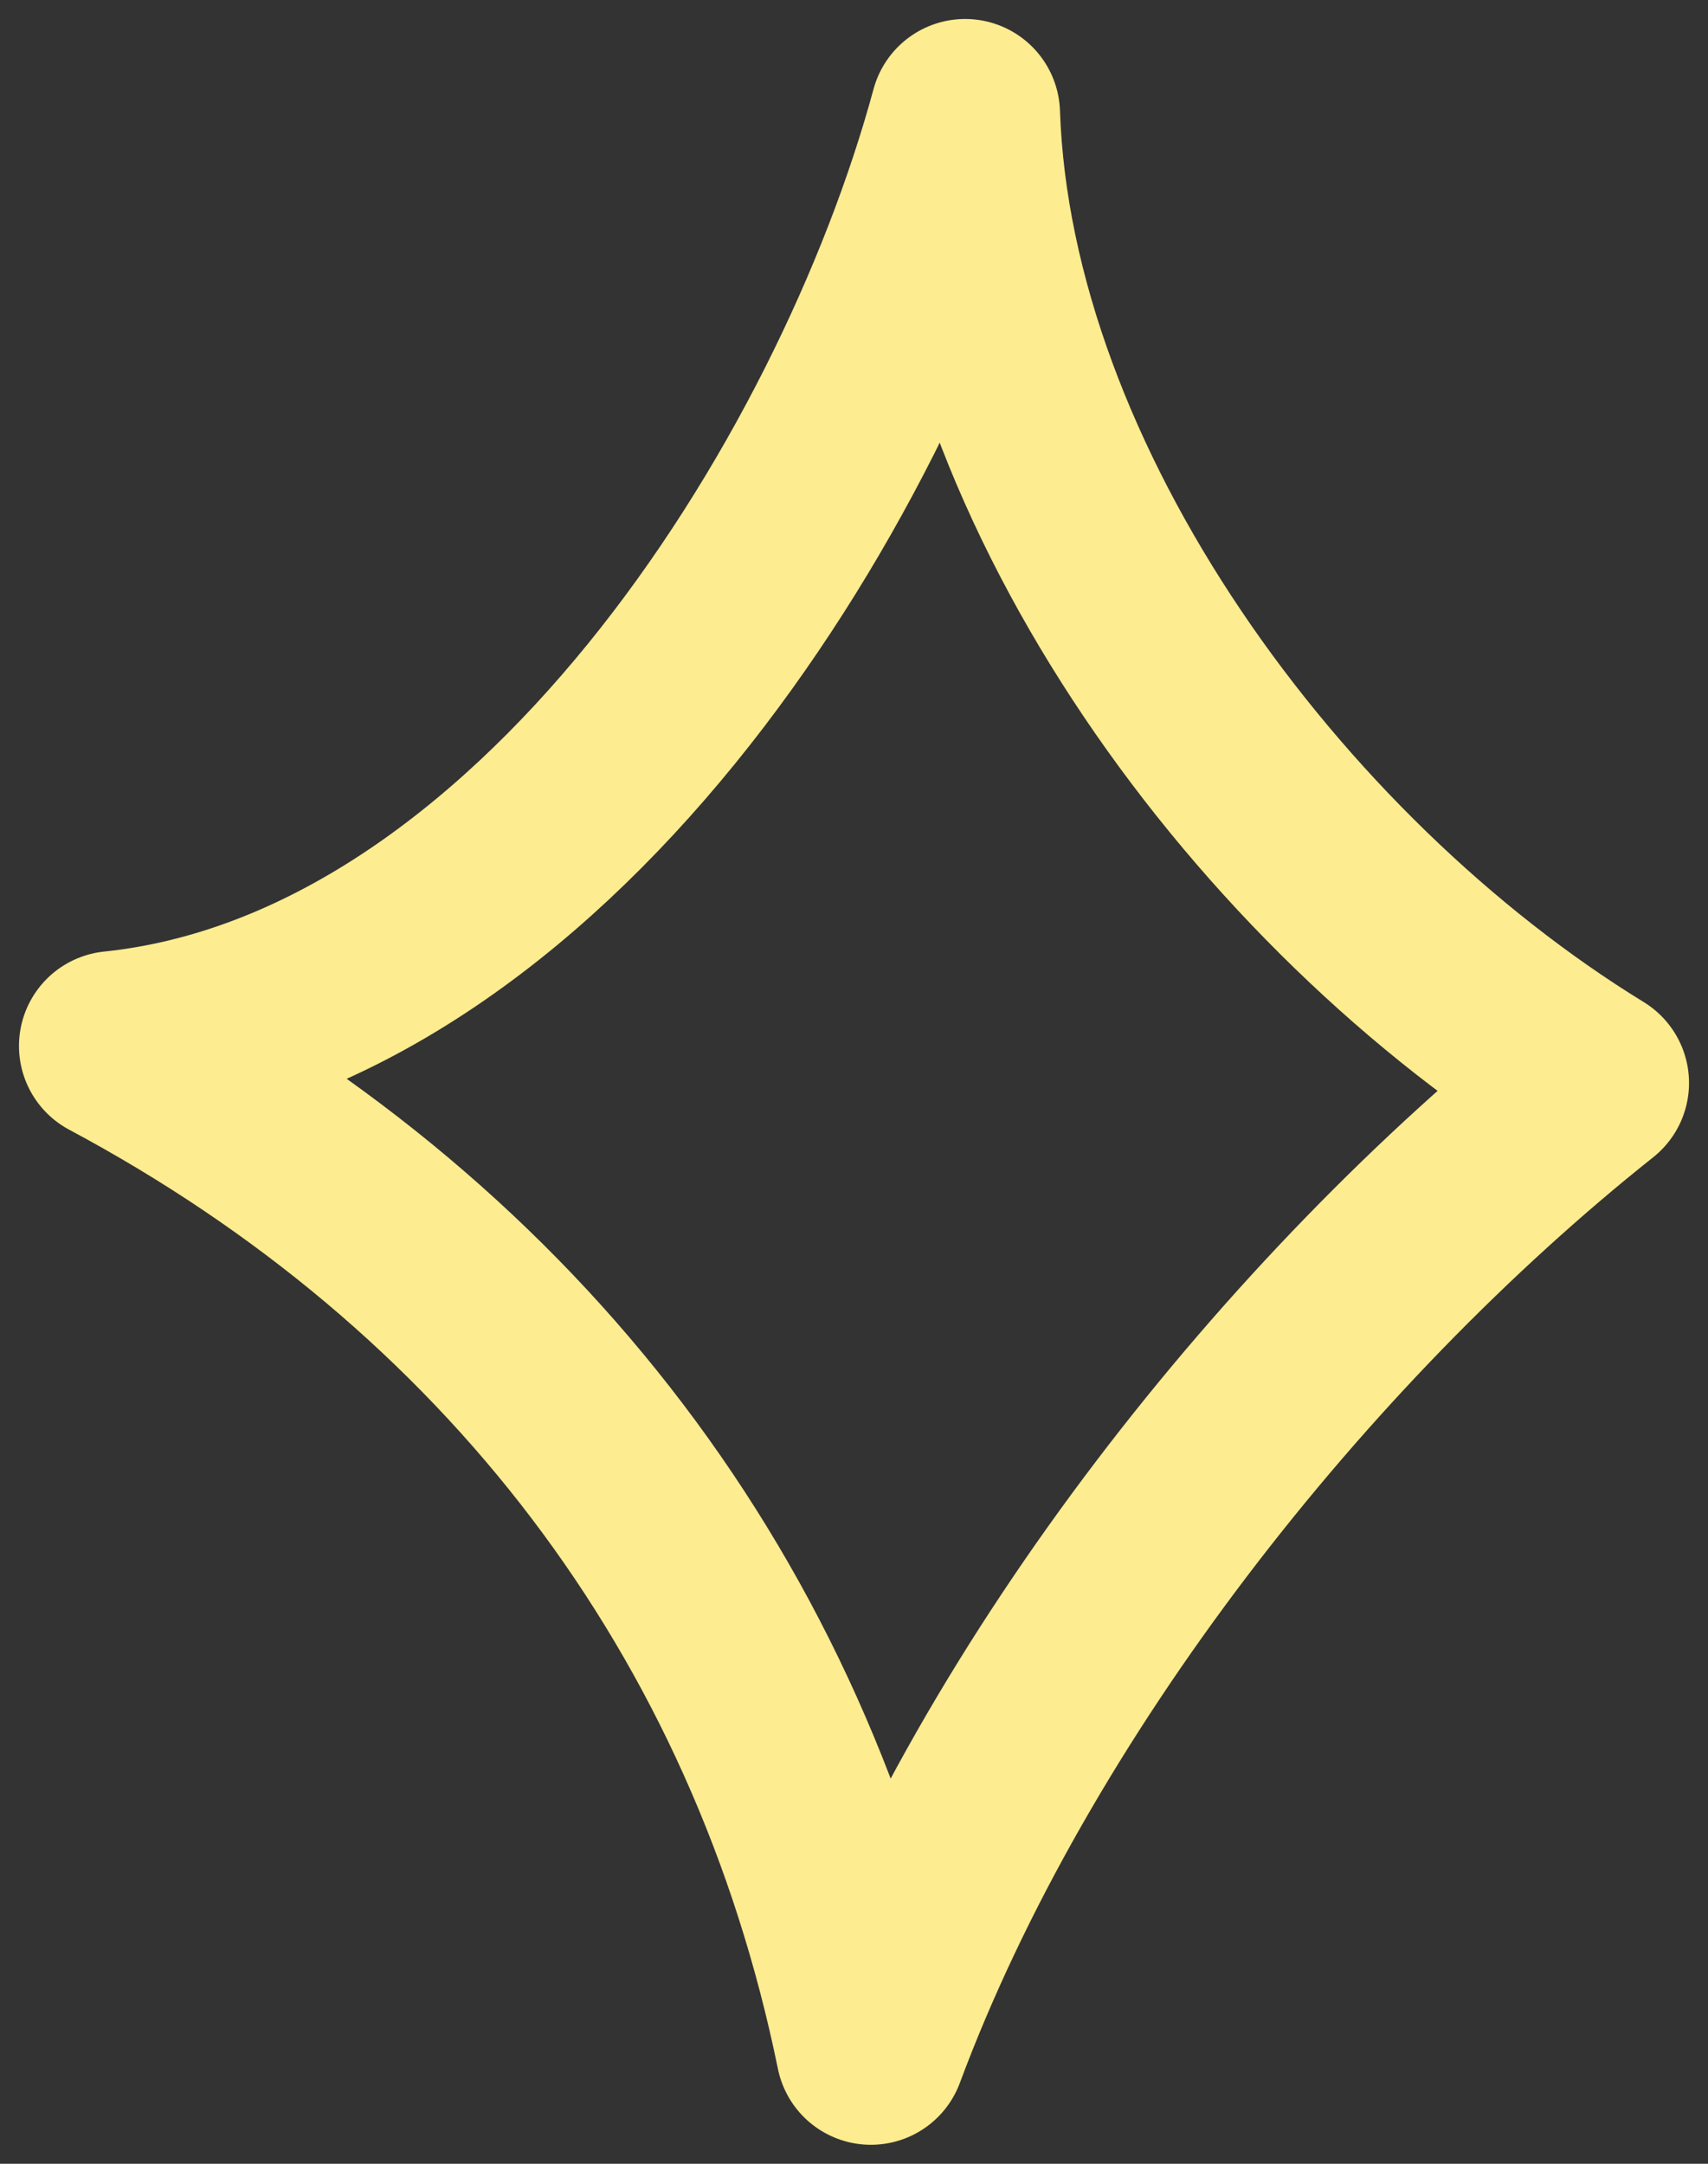 <?xml version="1.0" encoding="UTF-8"?> <svg xmlns="http://www.w3.org/2000/svg" width="45" height="57" viewBox="0 0 45 57" fill="none"><rect x="0" y="0" width="45" height="57" fill="#333333" stroke="none"/> <path fill-rule="evenodd" clip-rule="evenodd" d="M42 28.529C34.145 34.773 26.516 44.409 22.945 54C20.555 42.318 13.466 33.146 3 27.554C14.23 26.384 22.745 12.897 25.428 3C25.767 12.848 33.438 23.276 42 28.529Z" stroke="#FDEC90" stroke-width="5" stroke-miterlimit="1.5" stroke-linecap="round" stroke-linejoin="round"></path> </svg> 